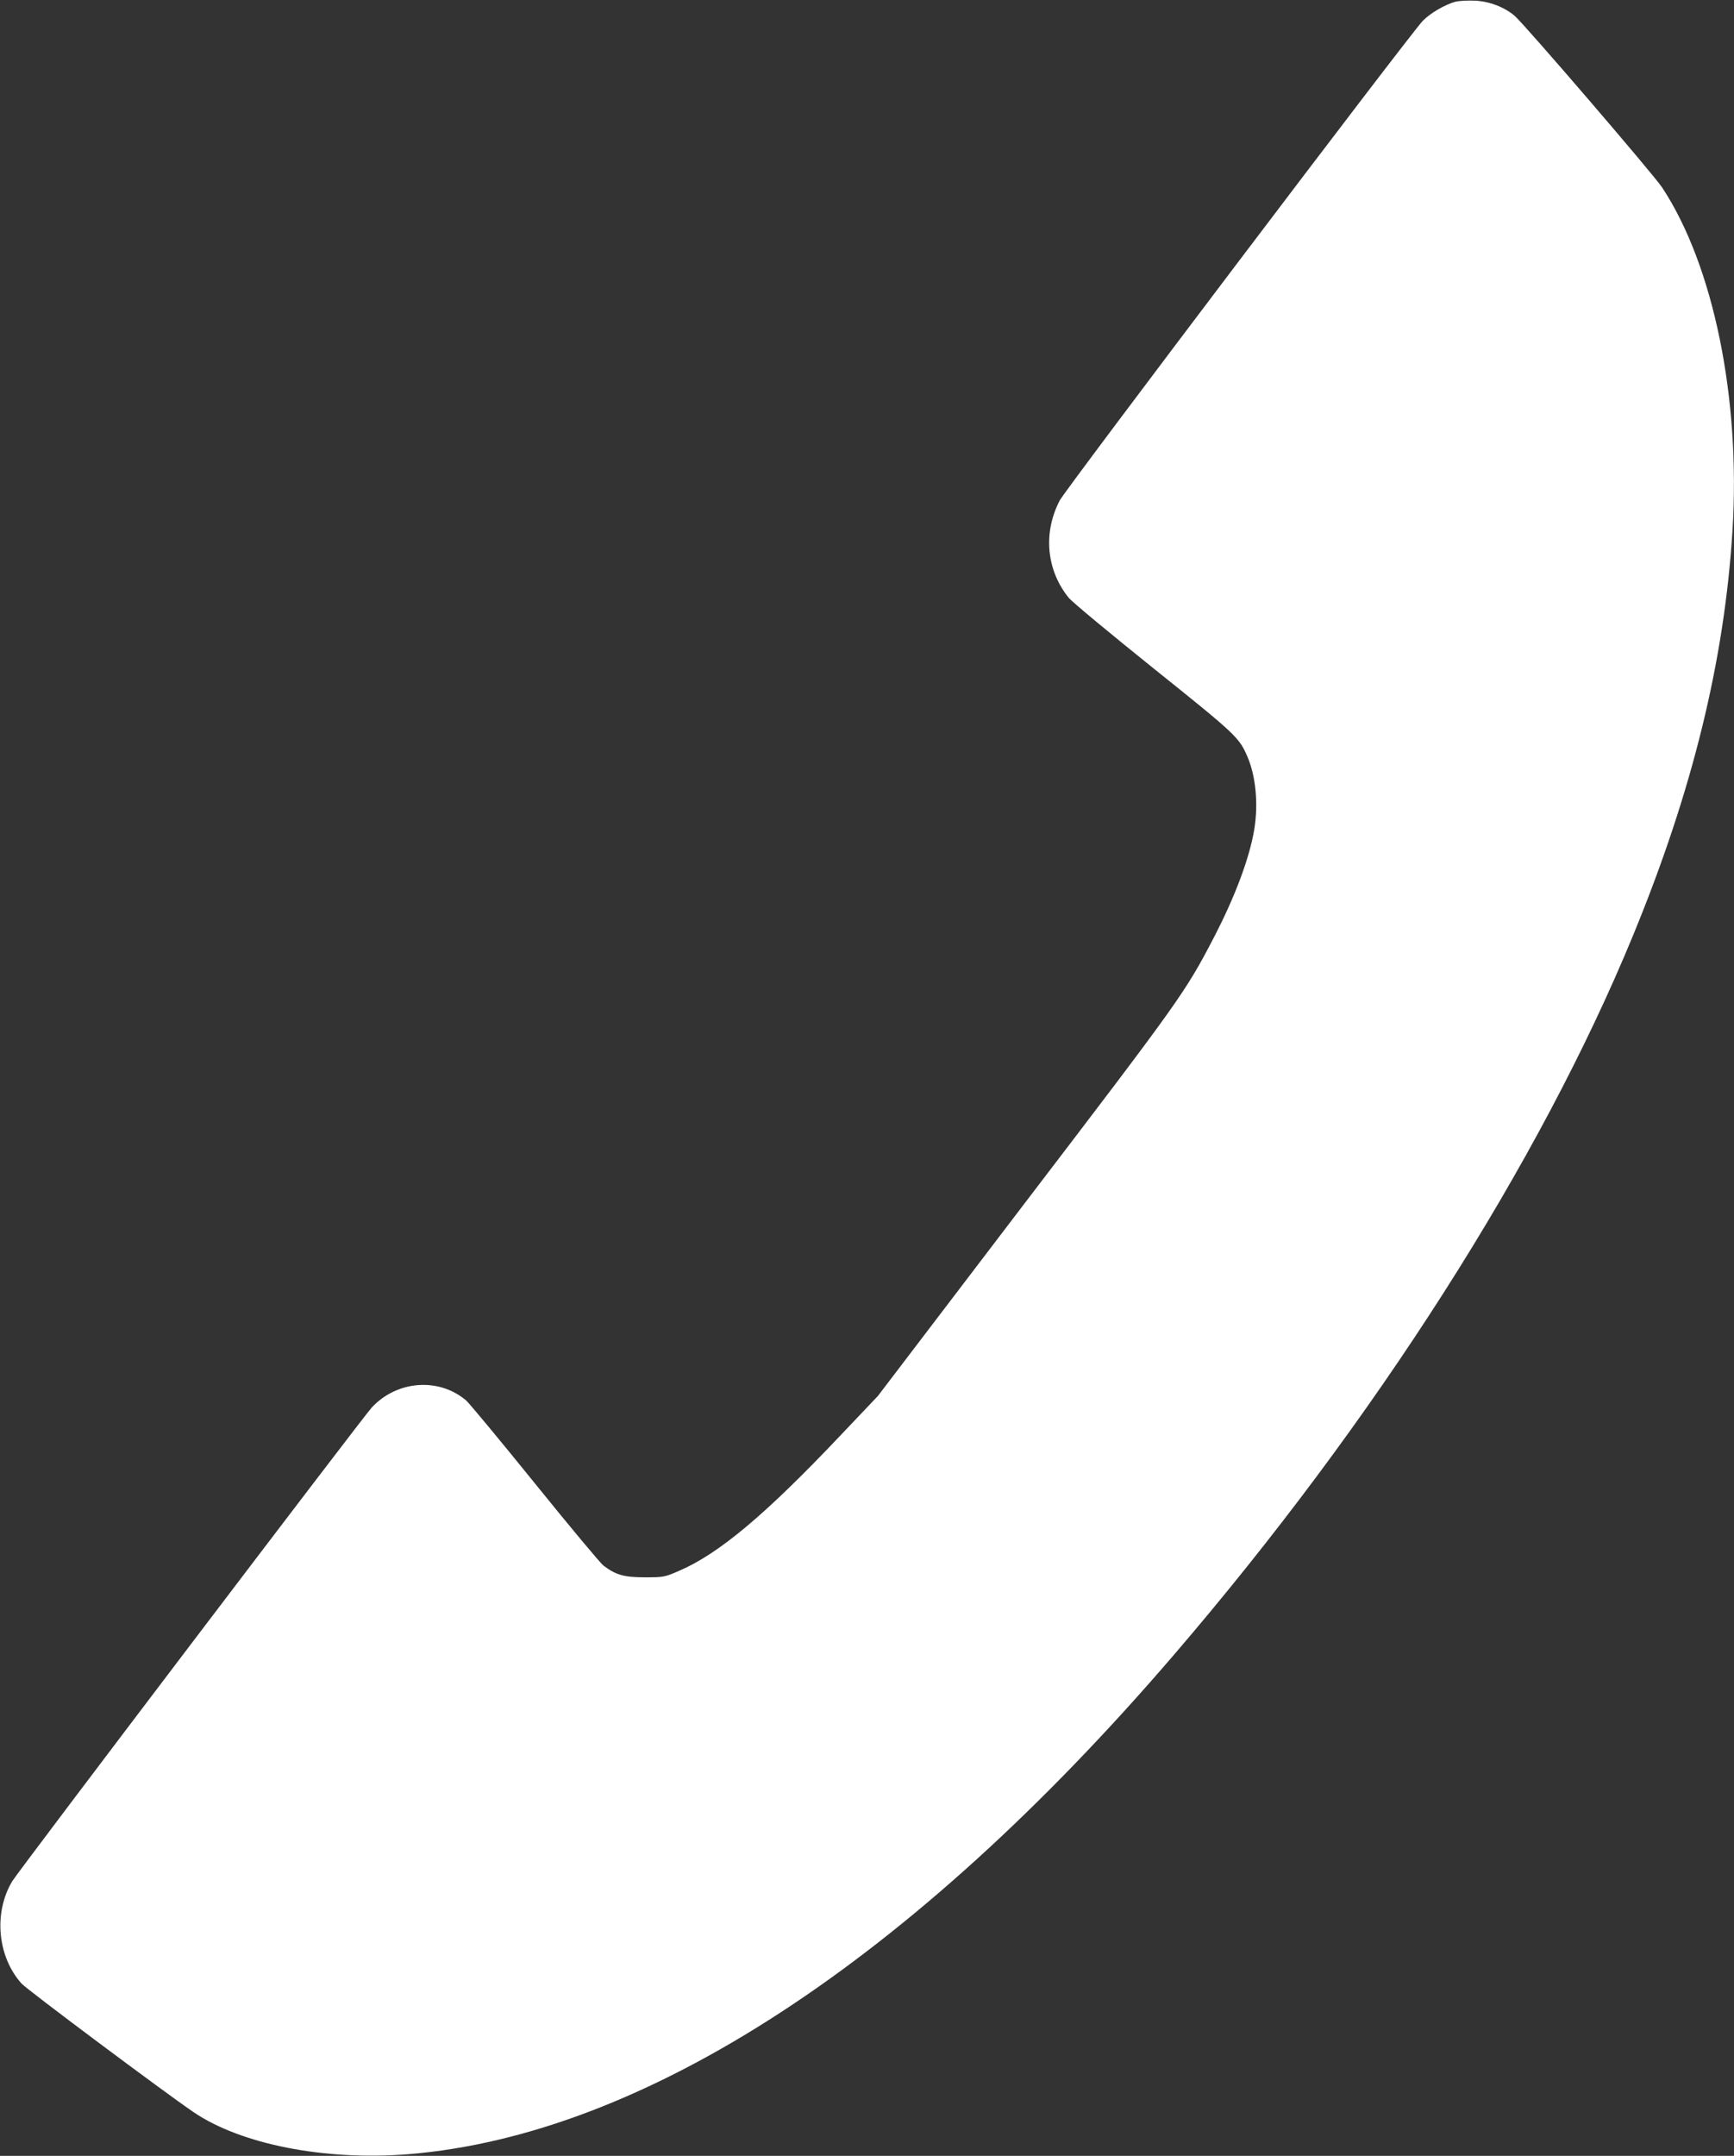 <?xml version="1.0" encoding="UTF-8" standalone="no"?> <svg xmlns="http://www.w3.org/2000/svg" version="1.0" width="1030pt" height="1280pt" viewBox="0 0 1030 1280" preserveAspectRatio="xMidYMid meet"><rect x="0" y="0" width="1030" height="1280" fill="#333333" stroke="none"/><g transform="translate(0,1280) scale(0.1,-0.1)" fill="#ffffff" stroke="none"><path d="M8646 12790 c-60 -16 -149 -67 -194 -113 -71 -72 -2120 -2778 -2157 -2848 -100 -191 -80 -414 53 -578 19 -24 247 -213 506 -421 488 -391 506 -408 555 -521 50 -114 66 -279 42 -430 -28 -171 -113 -399 -240 -644 -170 -327 -201 -370 -1122 -1576 l-874 -1147 -225 -237 c-442 -467 -720 -700 -955 -801 -87 -38 -93 -39 -205 -39 -123 0 -172 14 -246 70 -17 13 -201 233 -407 488 -206 255 -390 476 -408 492 -163 138 -410 119 -560 -41 -53 -57 -2097 -2749 -2136 -2813 -112 -186 -89 -448 55 -608 31 -35 842 -641 1021 -763 282 -192 781 -290 1278 -250 1399 114 2984 1146 4542 2960 1197 1393 2177 2928 2733 4280 351 853 541 1627 589 2400 49 785 -113 1575 -418 2037 -50 76 -821 973 -876 1019 -61 52 -150 86 -235 90 -42 2 -94 -1 -116 -6z"></path></g></svg> 